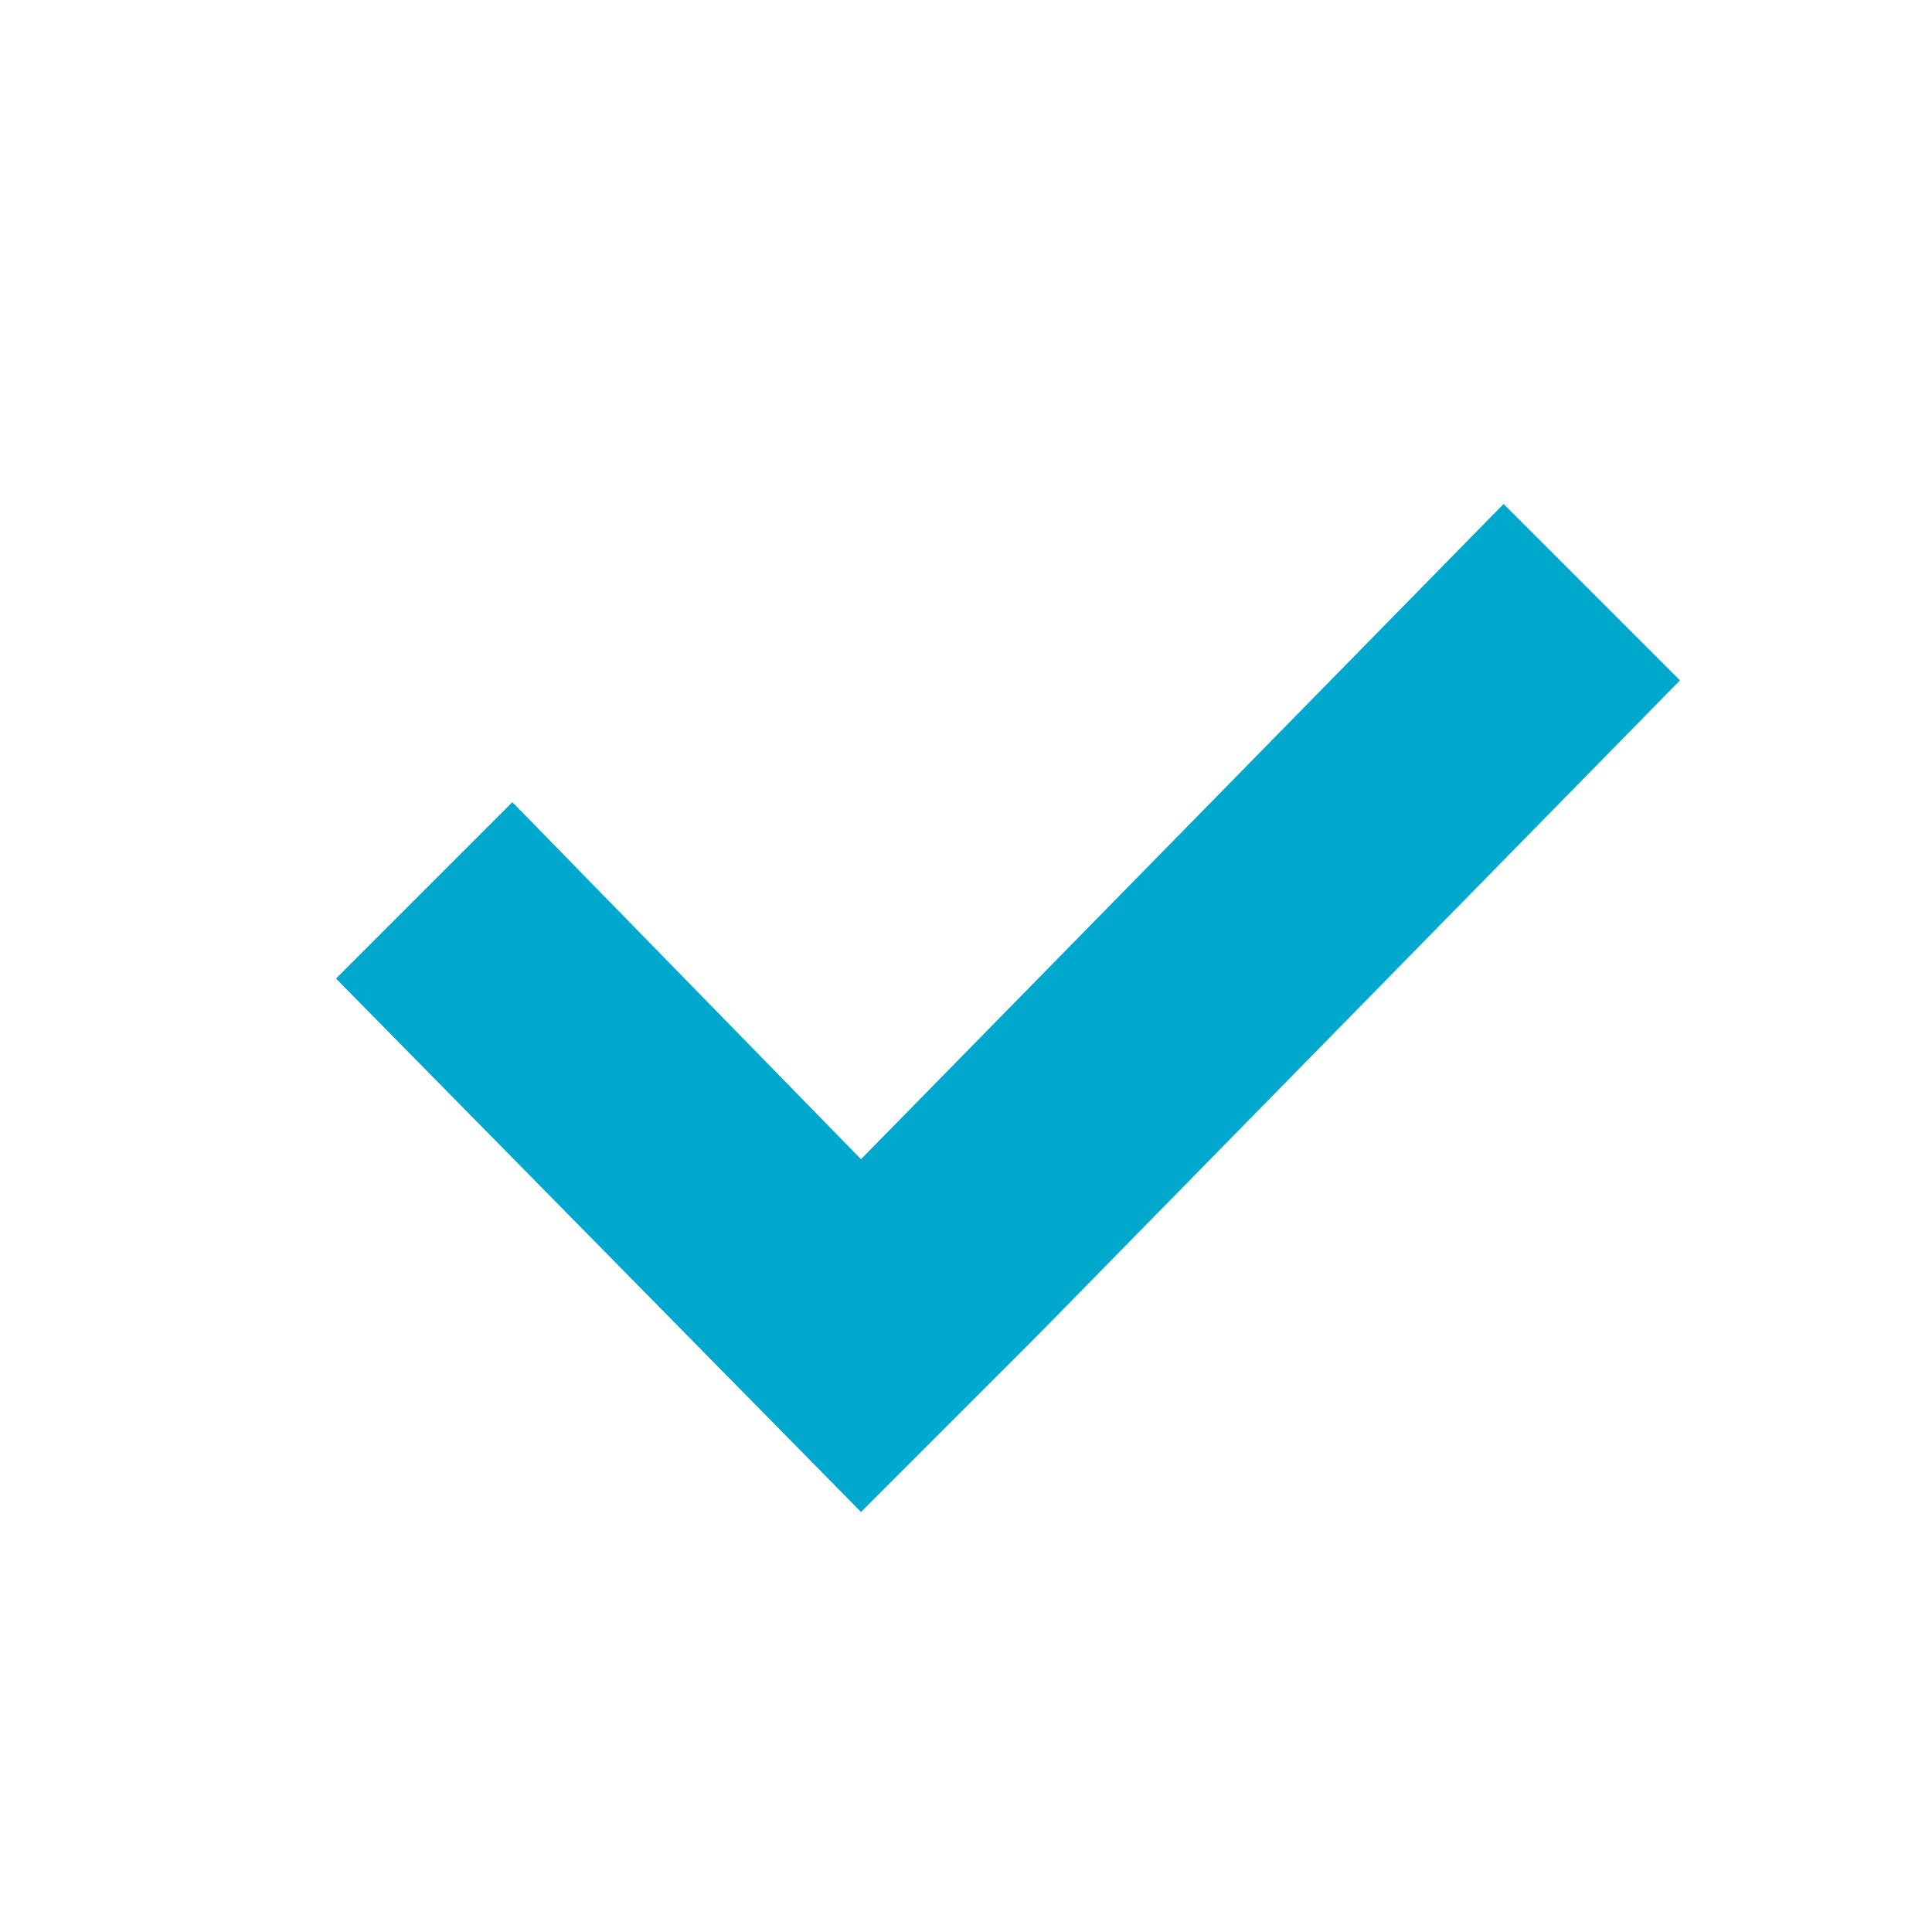 <?xml version="1.0" encoding="UTF-8"?>
<svg width="20px" height="20px" viewBox="0 0 20 20" version="1.1" xmlns="http://www.w3.org/2000/svg" xmlns:xlink="http://www.w3.org/1999/xlink">
    <!-- Generator: Sketch 63 (92445) - https://sketch.com -->
    <title>打勾</title>
    <desc>Created with Sketch.</desc>
    <g id="2.0版本" stroke="none" stroke-width="1" fill="none" fill-rule="evenodd">
        <g id="运费-美国-02版" transform="translate(-518, -1156)" fill="#00A8CE" fill-rule="nonzero">
            <g id="编组-62" transform="translate(449, 1156)">
                <g id="打勾备份-4" transform="translate(69, 0)">
                    <polygon id="打勾" points="17.391 7.043 10.739 13.826 10.739 13.826 8.913 15.652 3.478 10.13 5.304 8.304 8.913 12 15.565 5.217"></polygon>
                </g>
            </g>
        </g>
    </g>
</svg>